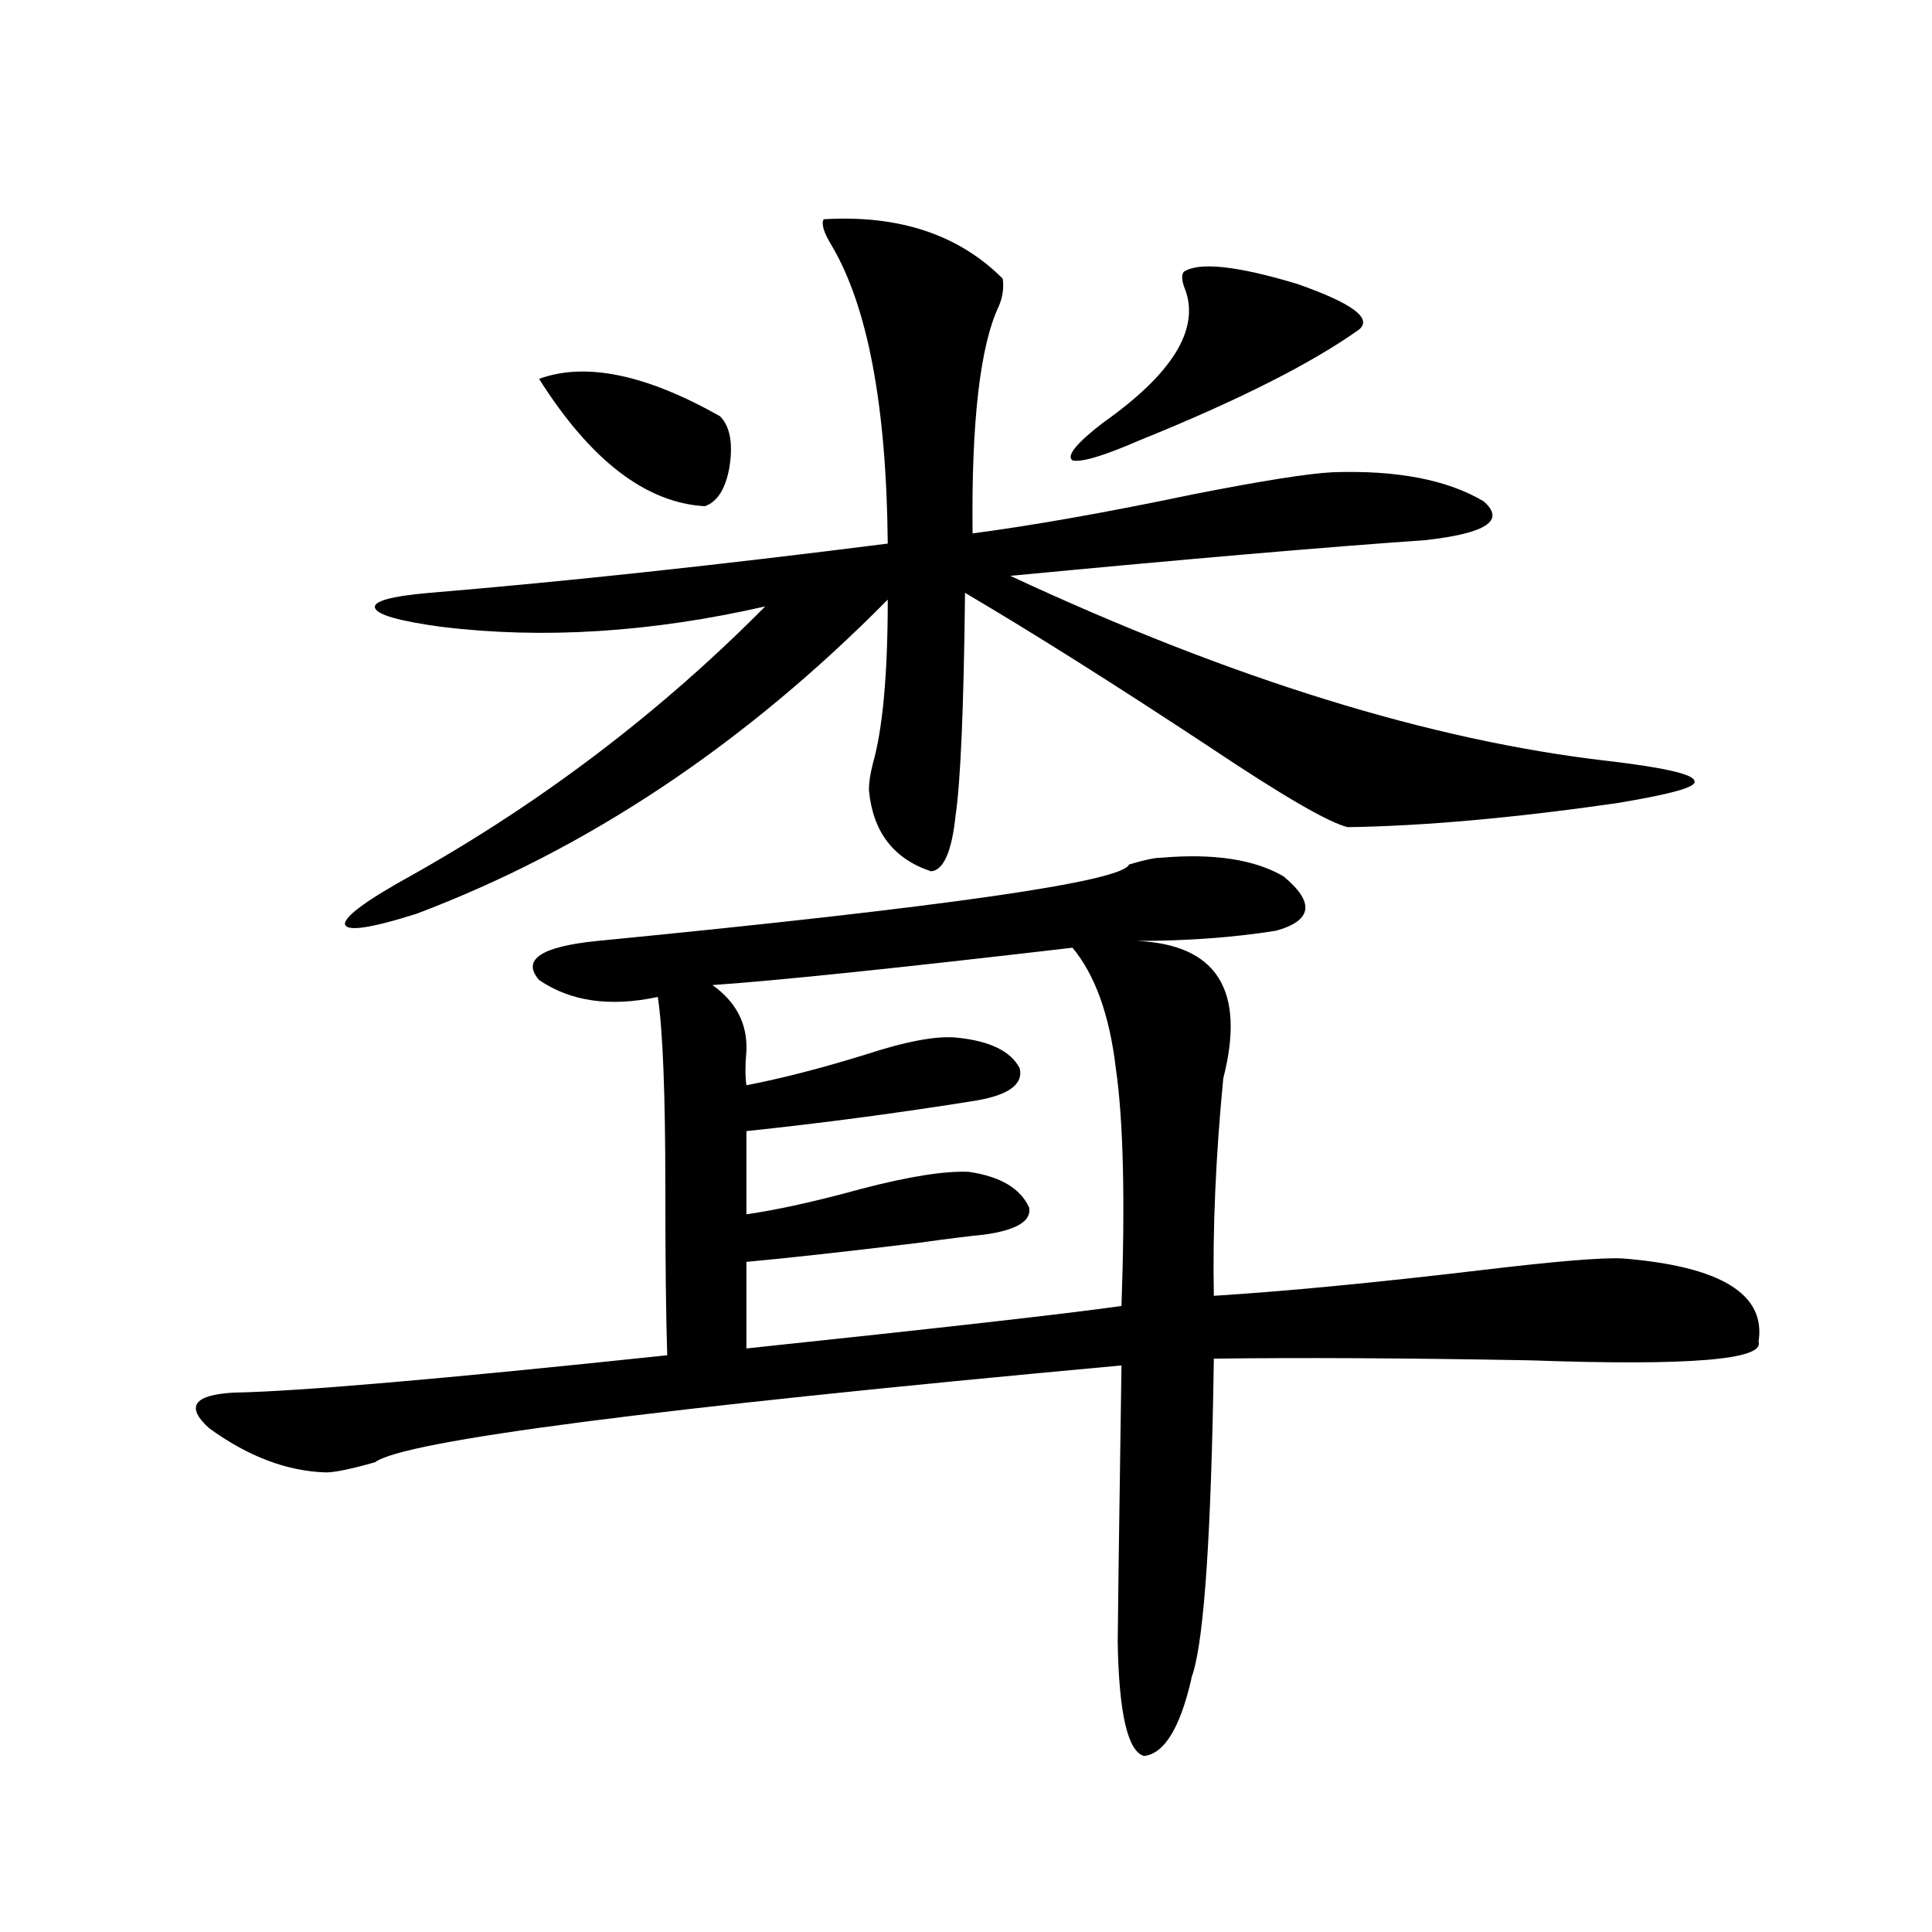 <?xml version="1.0" encoding="utf-8"?>
<!-- Generator: Adobe Illustrator 16.0.0, SVG Export Plug-In . SVG Version: 6.00 Build 0)  -->
<!DOCTYPE svg PUBLIC "-//W3C//DTD SVG 1.1//EN" "http://www.w3.org/Graphics/SVG/1.1/DTD/svg11.dtd">
<svg version="1.1" id="图层_1" xmlns="http://www.w3.org/2000/svg" xmlns:xlink="http://www.w3.org/1999/xlink" x="0px" y="0px"
	 width="1000px" height="1000px" viewBox="0 0 1000 1000" enable-background="new 0 0 1000 1000" xml:space="preserve">
<path d="M600.961,443.953c27.316-2.335,48.444,0.879,63.413,9.668c16.25,13.485,14.954,22.852-3.902,28.125
	c-22.118,3.516-46.188,5.273-72.193,5.273c41.615,1.758,56.584,25.488,44.877,71.191c-3.902,40.43-5.533,77.935-4.878,112.5
	c37.072-2.335,82.925-6.729,137.558-13.184c39.023-4.683,63.733-6.729,74.145-6.152c50.73,4.106,74.145,18.457,70.242,43.066
	c3.247,9.38-36.097,12.606-118.046,9.668c-63.748-1.167-118.381-1.456-163.898-0.879c-1.311,89.071-4.878,143.262-10.731,162.598
	c-0.656,1.758-0.976,2.925-0.976,3.516c-5.854,25.187-13.993,38.37-24.39,39.551c-8.46-2.349-13.018-21.973-13.658-58.887
	c0-6.454,0.64-54.19,1.951-143.262c-242.601,22.274-371.378,38.974-386.332,50.098c-12.363,3.516-20.823,5.273-25.365,5.273
	c-20.167-0.577-40.334-8.198-60.486-22.852c-12.363-11.124-8.14-17.276,12.683-18.457c33.17-0.577,107.955-7.031,224.385-19.336
	c-0.656-19.913-0.976-48.628-0.976-86.133c0-49.219-1.311-82.315-3.902-99.316c-24.725,5.273-45.212,2.349-61.462-8.789
	c-9.116-10.547,0.976-17.276,30.243-20.215c180.148-17.578,271.853-30.762,275.115-39.551
	C592.181,445.134,597.699,443.953,600.961,443.953z M426.332,113.484c39.023-2.335,69.907,7.91,92.681,30.762
	c0.64,4.696,0,9.38-1.951,14.063c-9.756,20.517-14.314,59.766-13.658,117.773c31.219-4.093,69.267-10.835,114.144-20.215
	c35.761-7.031,59.831-10.835,72.193-11.426c33.17-1.167,59.176,3.817,78.047,14.941c11.707,9.97,1.616,16.699-30.243,20.215
	c-50.73,3.516-122.283,9.668-214.629,18.457c114.464,53.325,217.556,85.254,309.261,95.801c29.908,3.516,44.877,7.031,44.877,10.547
	c1.296,2.938-12.363,6.743-40.975,11.426c-53.337,7.622-99.51,11.728-138.533,12.305c-9.756-2.335-33.505-16.108-71.218-41.309
	c-48.779-32.218-91.065-58.887-126.826-79.98c-0.656,59.188-2.287,97.559-4.878,115.137c-1.951,18.759-6.189,28.427-12.683,29.004
	c-19.512-6.44-30.243-20.503-32.194-42.188c0-3.516,0.64-7.91,1.951-13.184c5.198-18.155,7.805-46.582,7.805-85.254
	c-74.145,75.009-155.454,129.199-243.896,162.598c-24.07,7.622-36.432,9.38-37.072,5.273c0-4.093,11.707-12.593,35.121-25.488
	c67.635-38.081,128.442-84.375,182.435-138.867c-59.191,13.485-115.119,17.001-167.801,10.547
	c-21.463-2.925-32.85-6.152-34.146-9.668c-1.311-3.516,8.125-6.152,28.292-7.91c70.242-5.851,149.265-14.351,237.067-25.488
	c-0.656-71.479-10.411-123.047-29.268-154.688C426.332,120.228,425.021,115.833,426.332,113.484z M279.018,196.102
	c24.054-8.789,55.273-2.335,93.656,19.336c5.198,5.273,6.829,14.063,4.878,26.367c-1.951,11.138-6.189,17.88-12.683,20.215
	C334.291,260.262,305.679,238.289,279.018,196.102z M386.333,653.133v44.824c100.15-10.547,164.874-17.866,194.142-21.973
	c1.951-55.069,0.976-96.089-2.927-123.047c-3.262-27.534-10.731-48.34-22.438-62.402c-90.409,10.547-152.527,17.001-186.337,19.336
	c12.347,8.789,18.201,20.215,17.561,34.277c-0.656,7.031-0.656,12.896,0,17.578c18.201-3.516,38.688-8.789,61.462-15.82
	c21.463-7.031,37.392-9.956,47.804-8.789c16.905,1.758,27.636,7.031,32.194,15.82c1.951,8.212-5.533,13.774-22.438,16.699
	c-40.334,6.454-79.998,11.728-119.021,15.82v43.066c16.25-2.335,36.097-6.729,59.511-13.184c24.71-6.44,43.246-9.366,55.608-8.789
	c16.25,2.349,26.661,8.501,31.219,18.457c1.296,7.031-6.509,11.728-23.414,14.063c-6.509,0.591-18.216,2.06-35.121,4.395
	C435.112,648.161,405.844,651.375,386.333,653.133z M612.668,140.73c7.805-5.273,27.316-3.214,58.535,6.152
	c28.612,9.97,39.344,17.88,32.194,23.73c-24.725,17.578-62.438,36.626-113.168,57.129c-18.871,8.212-30.578,11.728-35.121,10.547
	c-3.262-2.335,1.951-8.789,15.609-19.336c35.761-25.187,50.075-48.038,42.926-68.555
	C611.693,145.716,611.358,142.488,612.668,140.73z"/>
</svg>
